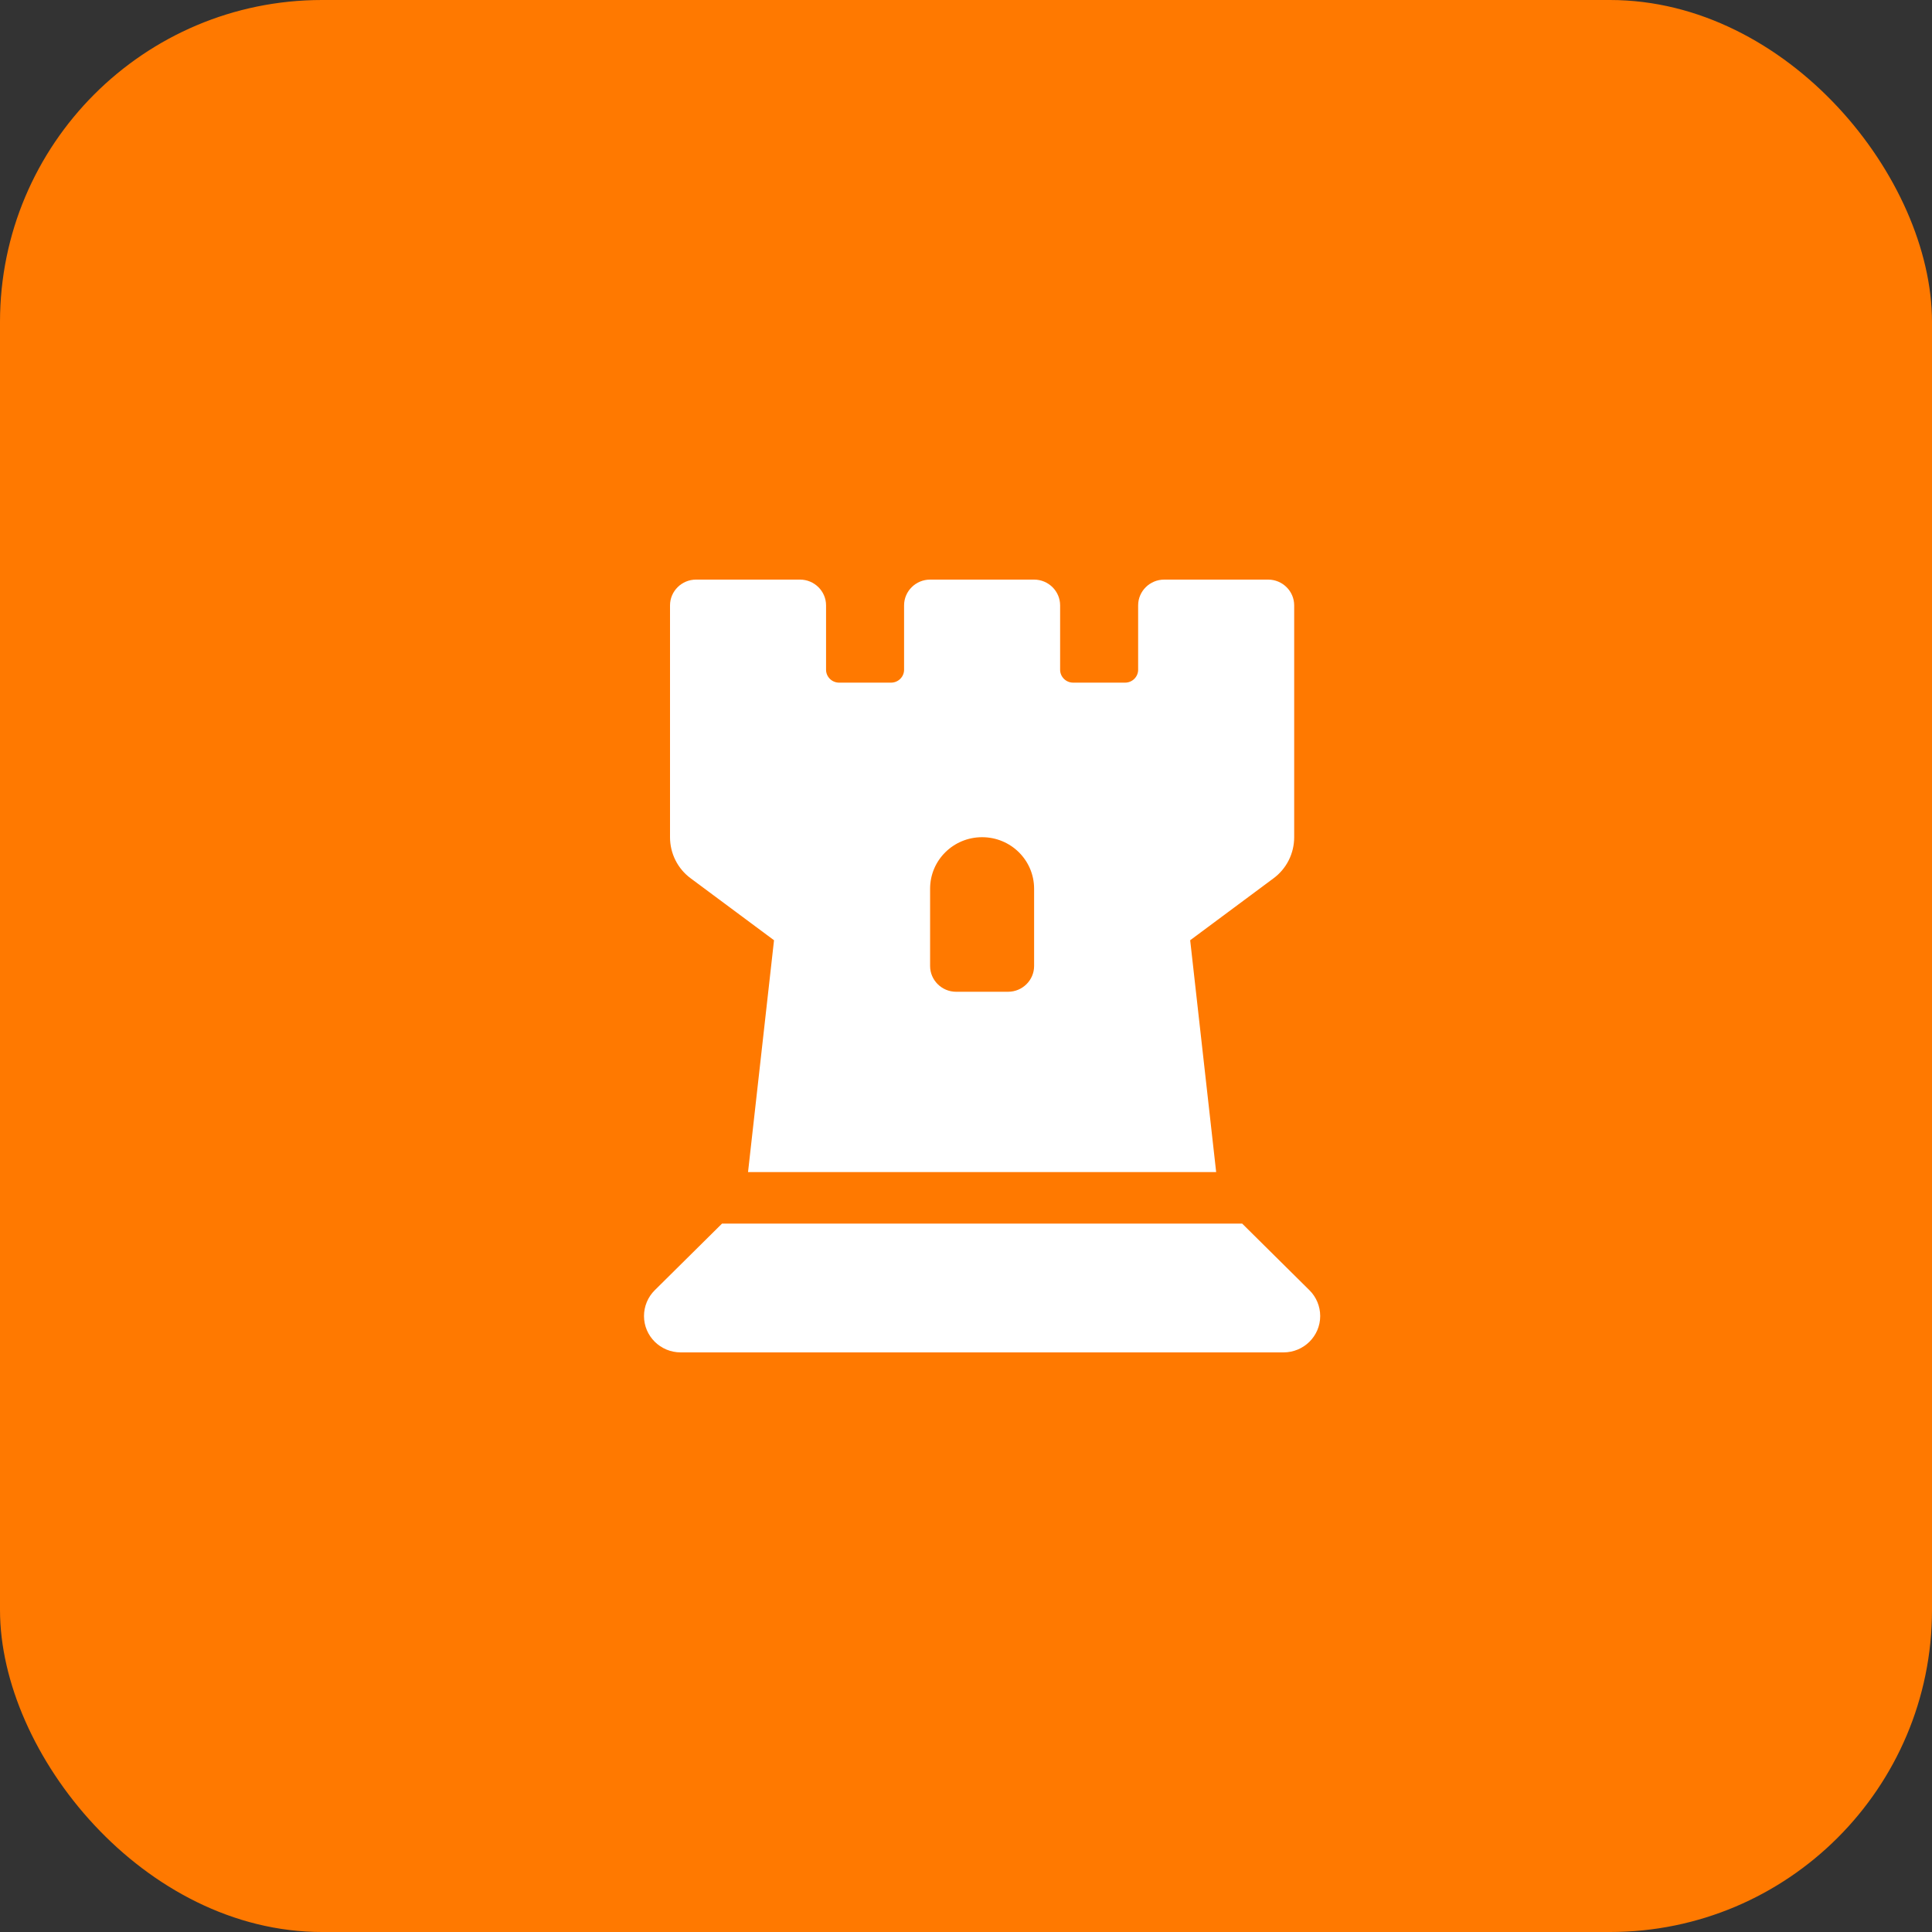 <svg width="60" height="60" viewBox="0 0 60 60" fill="none" xmlns="http://www.w3.org/2000/svg">
<rect x="0" y="0" width="60" height="60" fill="#333333" stroke="none"/>
<rect width="60" height="60" rx="10" fill="#FF7900"/>
<path d="M20.808 26V18.8C20.808 18.36 21.171 18 21.615 18H24.846C25.29 18 25.654 18.36 25.654 18.8V20.8C25.654 21.02 25.836 21.2 26.058 21.2H27.673C27.895 21.2 28.077 21.02 28.077 20.8V18.8C28.077 18.36 28.44 18 28.885 18H32.115C32.56 18 32.923 18.36 32.923 18.8V20.8C32.923 21.02 33.105 21.2 33.327 21.2H34.942C35.164 21.2 35.346 21.02 35.346 20.8V18.8C35.346 18.36 35.71 18 36.154 18H39.385C39.829 18 40.192 18.36 40.192 18.8V26C40.192 26.505 39.955 26.98 39.546 27.28L36.962 29.2L37.769 36.4H23.231L24.038 29.2L21.454 27.28C21.045 26.98 20.808 26.505 20.808 26ZM29.692 30.8H31.308C31.752 30.8 32.115 30.44 32.115 30V27.6C32.115 26.715 31.393 26 30.5 26C29.607 26 28.885 26.715 28.885 27.6V30C28.885 30.44 29.248 30.8 29.692 30.8ZM20.333 40.07L22.423 38H38.577L40.667 40.07C40.879 40.28 41 40.57 41 40.87C41 41.495 40.49 42 39.859 42H21.141C20.51 42 20 41.495 20 40.87C20 40.57 20.121 40.28 20.333 40.07Z" fill="white"/>
</svg>
